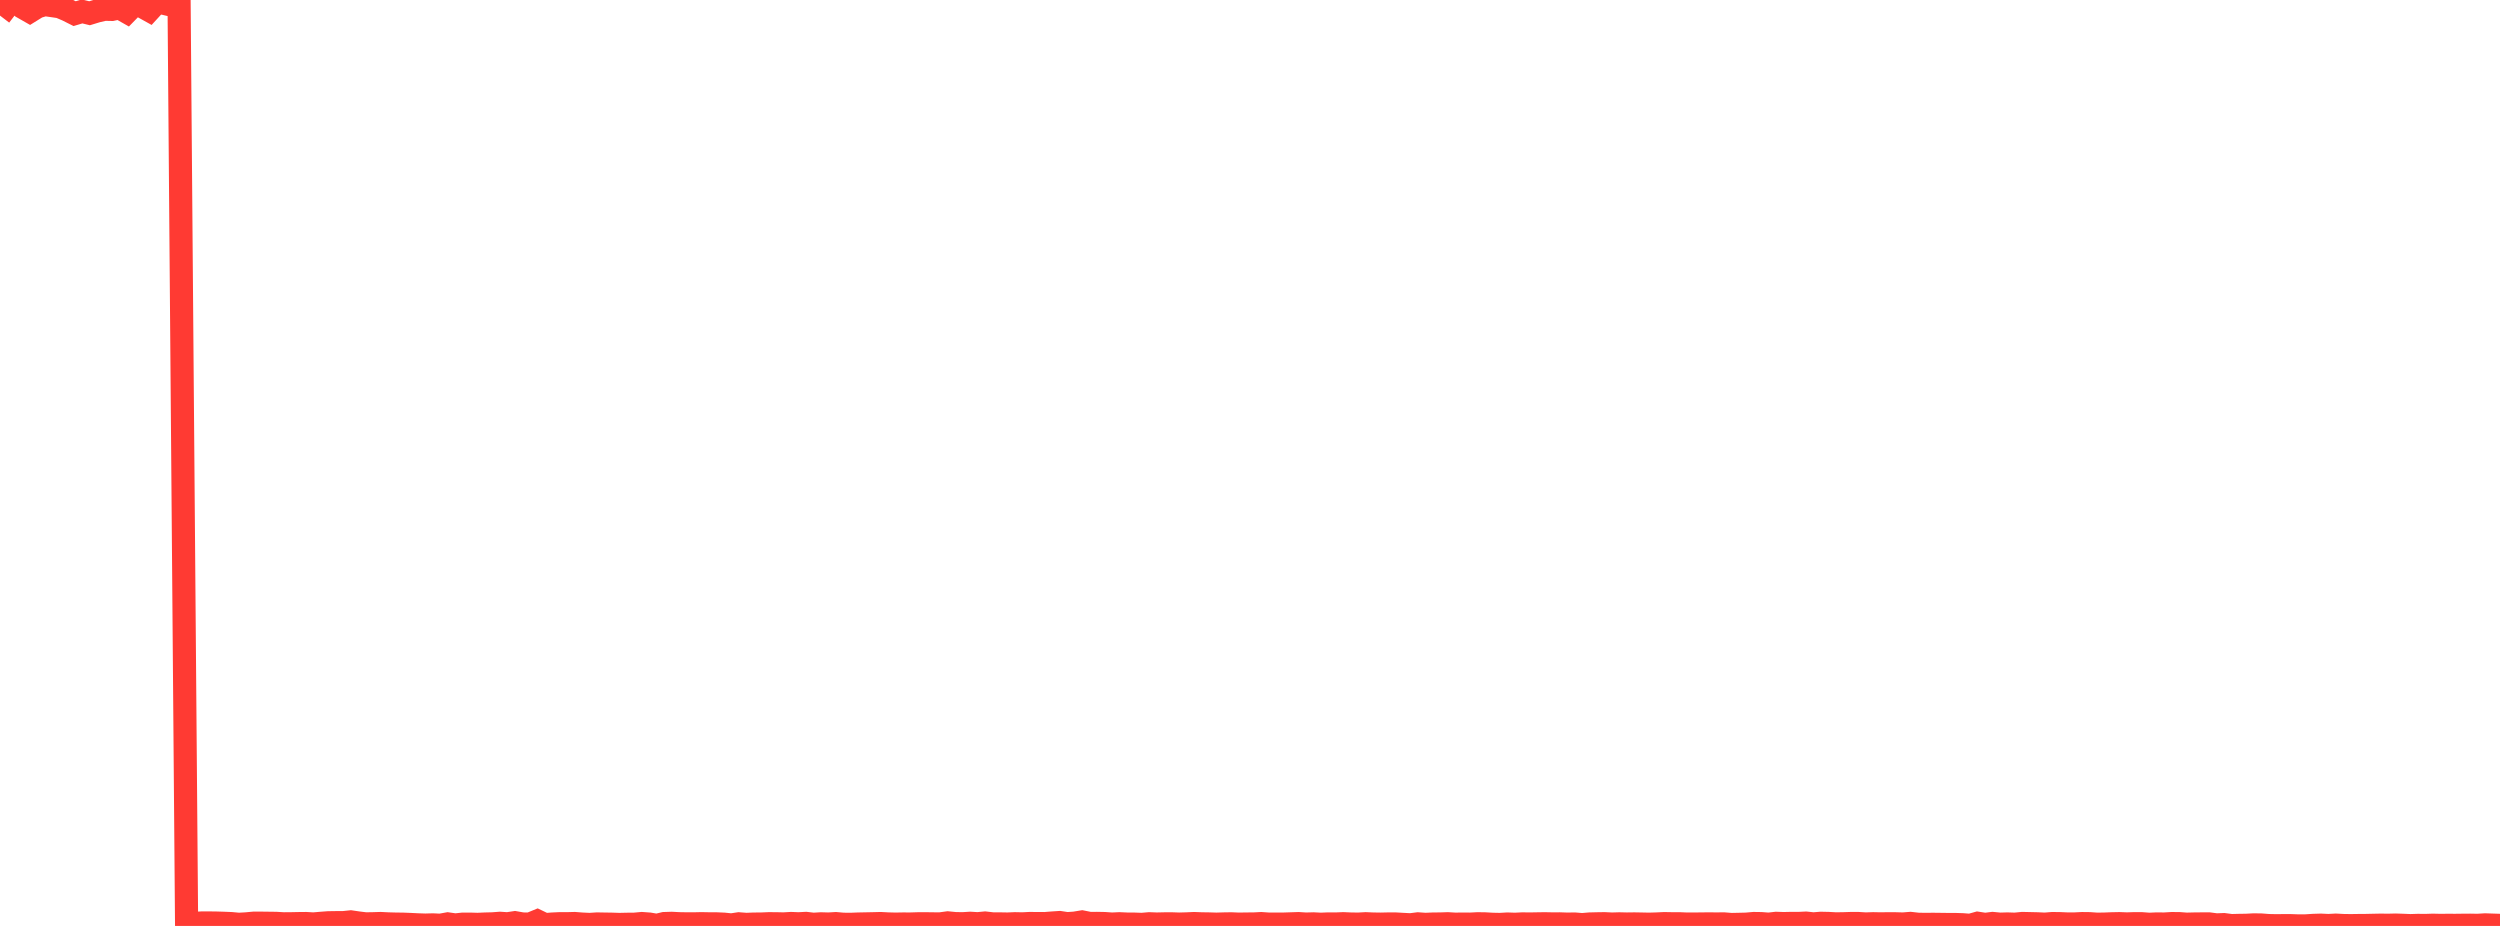 <?xml version="1.0" standalone="no"?>
<!DOCTYPE svg PUBLIC "-//W3C//DTD SVG 1.1//EN" "http://www.w3.org/Graphics/SVG/1.1/DTD/svg11.dtd">

<svg width="135" height="50" viewBox="0 0 135 50" preserveAspectRatio="none" 
  xmlns="http://www.w3.org/2000/svg"
  xmlns:xlink="http://www.w3.org/1999/xlink">


<polyline points="0.0, 0.842 0.403, 0.315 0.806, 0.0 1.209, 0.389 1.612, 0.619 2.015, 0.369 2.418, 0.247 2.821, 0.304 3.224, 0.363 3.627, 0.535 4.03, 0.737 4.433, 0.617 4.836, 0.716 5.239, 0.593 5.642, 0.5 6.045, 0.508 6.448, 0.421 6.851, 0.65 7.254, 0.237 7.657, 0.337 8.06, 0.561 8.463, 0.121 8.866, 0.181 9.269, 0.278 9.672, 0.33 10.075, 49.842 10.478, 49.863 10.881, 49.842 11.284, 49.84 11.687, 49.846 12.09, 49.858 12.493, 49.875 12.896, 49.912 13.299, 49.889 13.701, 49.852 14.104, 49.852 14.507, 49.857 14.91, 49.862 15.313, 49.886 15.716, 49.883 16.119, 49.875 16.522, 49.871 16.925, 49.894 17.328, 49.86 17.731, 49.83 18.134, 49.824 18.537, 49.823 18.94, 49.781 19.343, 49.84 19.746, 49.889 20.149, 49.882 20.552, 49.87 20.955, 49.89 21.358, 49.901 21.761, 49.906 22.164, 49.922 22.567, 49.942 22.97, 49.955 23.373, 49.944 23.776, 49.963 24.179, 49.89 24.582, 49.948 24.985, 49.905 25.388, 49.904 25.791, 49.916 26.194, 49.898 26.597, 49.888 27.0, 49.858 27.403, 49.885 27.806, 49.824 28.209, 49.895 28.612, 49.902 29.015, 49.736 29.418, 49.93 29.821, 49.899 30.224, 49.88 30.627, 49.881 31.03, 49.87 31.433, 49.901 31.836, 49.92 32.239, 49.894 32.642, 49.901 33.045, 49.907 33.448, 49.92 33.851, 49.911 34.254, 49.908 34.657, 49.871 35.06, 49.9 35.463, 49.969 35.866, 49.873 36.269, 49.86 36.672, 49.881 37.075, 49.888 37.478, 49.888 37.881, 49.879 38.284, 49.887 38.687, 49.888 39.09, 49.906 39.493, 49.947 39.896, 49.886 40.299, 49.917 40.701, 49.901 41.104, 49.898 41.507, 49.881 41.91, 49.883 42.313, 49.892 42.716, 49.869 43.119, 49.885 43.522, 49.864 43.925, 49.911 44.328, 49.887 44.731, 49.898 45.134, 49.875 45.537, 49.91 45.94, 49.914 46.343, 49.898 46.746, 49.89 47.149, 49.882 47.552, 49.872 47.955, 49.893 48.358, 49.903 48.761, 49.896 49.164, 49.897 49.567, 49.885 49.97, 49.883 50.373, 49.889 50.776, 49.89 51.179, 49.835 51.582, 49.875 51.985, 49.882 52.388, 49.857 52.791, 49.881 53.194, 49.843 53.597, 49.889 54.0, 49.891 54.403, 49.898 54.806, 49.881 55.209, 49.889 55.612, 49.869 56.015, 49.874 56.418, 49.875 56.821, 49.843 57.224, 49.817 57.627, 49.878 58.03, 49.85 58.433, 49.784 58.836, 49.865 59.239, 49.864 59.642, 49.872 60.045, 49.9 60.448, 49.882 60.851, 49.9 61.254, 49.903 61.657, 49.917 62.06, 49.883 62.463, 49.898 62.866, 49.889 63.269, 49.887 63.672, 49.901 64.075, 49.89 64.478, 49.872 64.881, 49.887 65.284, 49.893 65.687, 49.905 66.09, 49.893 66.493, 49.887 66.896, 49.904 67.299, 49.897 67.701, 49.895 68.104, 49.874 68.507, 49.902 68.91, 49.903 69.313, 49.901 69.716, 49.888 70.119, 49.875 70.522, 49.9 70.925, 49.889 71.328, 49.909 71.731, 49.893 72.134, 49.896 72.537, 49.88 72.94, 49.897 73.343, 49.903 73.746, 49.881 74.149, 49.898 74.552, 49.904 74.955, 49.895 75.358, 49.895 75.761, 49.918 76.164, 49.939 76.567, 49.888 76.97, 49.916 77.373, 49.899 77.776, 49.895 78.179, 49.882 78.582, 49.906 78.985, 49.9 79.388, 49.904 79.791, 49.883 80.194, 49.889 80.597, 49.912 81.0, 49.92 81.403, 49.897 81.806, 49.911 82.209, 49.891 82.612, 49.896 83.015, 49.889 83.418, 49.883 83.821, 49.891 84.224, 49.889 84.627, 49.903 85.03, 49.897 85.433, 49.93 85.836, 49.896 86.239, 49.886 86.642, 49.88 87.045, 49.899 87.448, 49.888 87.851, 49.897 88.254, 49.892 88.657, 49.899 89.06, 49.907 89.463, 49.895 89.866, 49.876 90.269, 49.883 90.672, 49.882 91.075, 49.899 91.478, 49.9 91.881, 49.894 92.284, 49.891 92.687, 49.894 93.09, 49.891 93.493, 49.923 93.896, 49.915 94.299, 49.905 94.701, 49.87 95.104, 49.876 95.507, 49.906 95.91, 49.86 96.313, 49.874 96.716, 49.865 97.119, 49.867 97.522, 49.848 97.925, 49.89 98.328, 49.858 98.731, 49.867 99.134, 49.889 99.537, 49.883 99.94, 49.87 100.343, 49.87 100.746, 49.894 101.149, 49.881 101.552, 49.889 101.955, 49.883 102.358, 49.885 102.761, 49.896 103.164, 49.865 103.567, 49.91 103.97, 49.918 104.373, 49.913 104.776, 49.918 105.179, 49.923 105.582, 49.923 105.985, 49.936 106.388, 49.968 106.791, 49.855 107.194, 49.917 107.597, 49.867 108.0, 49.905 108.403, 49.894 108.806, 49.907 109.209, 49.868 109.612, 49.877 110.015, 49.886 110.418, 49.905 110.821, 49.873 111.224, 49.877 111.627, 49.894 112.03, 49.894 112.433, 49.874 112.836, 49.879 113.239, 49.907 113.642, 49.901 114.045, 49.885 114.448, 49.877 114.851, 49.892 115.254, 49.879 115.657, 49.881 116.06, 49.911 116.463, 49.893 116.866, 49.898 117.269, 49.874 117.672, 49.876 118.075, 49.906 118.478, 49.896 118.881, 49.892 119.284, 49.891 119.687, 49.944 120.09, 49.929 120.493, 49.982 120.896, 49.972 121.299, 49.966 121.701, 49.944 122.104, 49.95 122.507, 49.981 122.91, 49.989 123.313, 49.985 123.716, 49.986 124.119, 50.0 124.522, 49.997 124.925, 49.971 125.328, 49.959 125.731, 49.978 126.134, 49.957 126.537, 49.979 126.94, 49.985 127.343, 49.979 127.746, 49.976 128.149, 49.967 128.552, 49.959 128.955, 49.964 129.358, 49.954 129.761, 49.967 130.164, 49.984 130.567, 49.971 130.97, 49.975 131.373, 49.962 131.776, 49.971 132.179, 49.967 132.582, 49.969 132.985, 49.964 133.388, 49.961 133.791, 49.968 134.194, 49.943 134.597, 49.957 135.0, 49.97" fill="none" stroke="#ff3a33" stroke-width="1.25"/>

</svg>